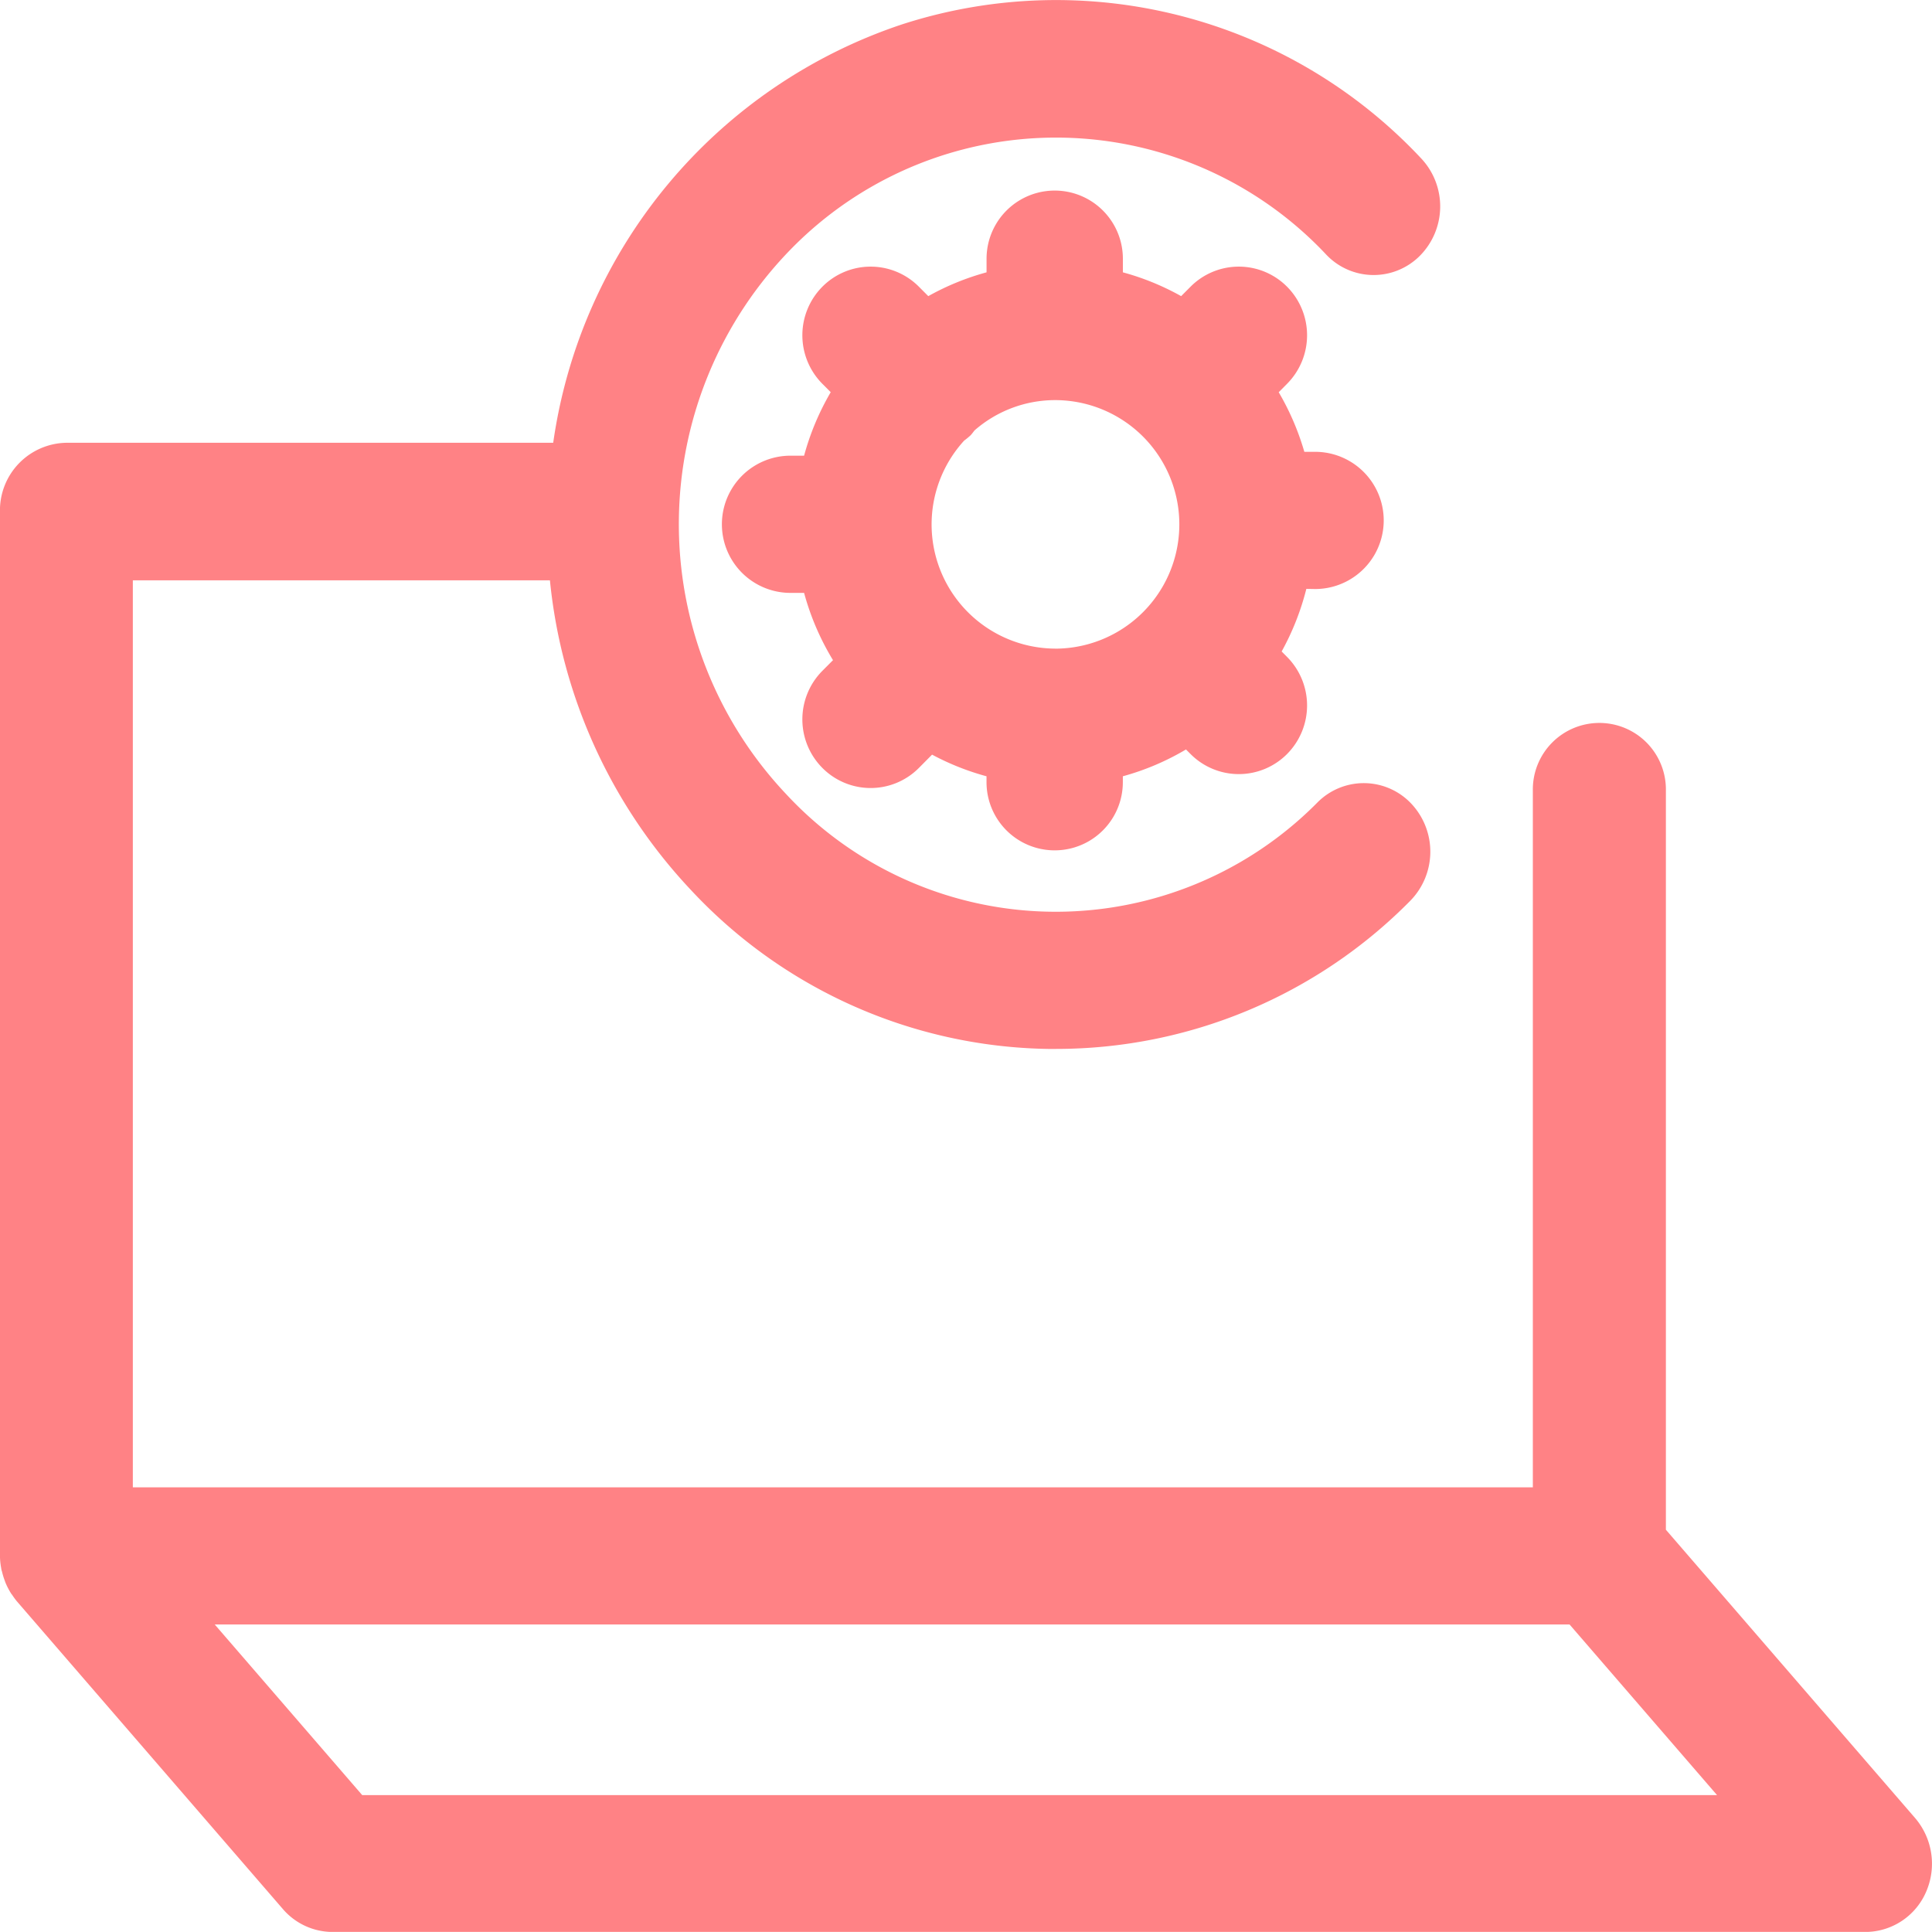 <svg xmlns="http://www.w3.org/2000/svg" width="50" height="49.998" viewBox="0 0 50 49.998">
  <g id="fl_4" transform="translate(-0.005 -0.011)">
    <path id="Path_1882" data-name="Path 1882" d="M818.525,1418.486l-6.45-7.462v-19.116a1.722,1.722,0,1,0-3.443,0v18.019H772.4v-23.473h10.794a13.659,13.659,0,0,0,3.636,8,12.9,12.9,0,0,0,9.252,4.127h.211a12.877,12.877,0,0,0,9.162-3.829,1.815,1.815,0,0,0,.038-2.511,1.688,1.688,0,0,0-2.435-.039,9.52,9.52,0,0,1-13.755-.22,10.18,10.18,0,0,1,.172-14.144,9.592,9.592,0,0,1,13.8.176,1.688,1.688,0,0,0,2.435.039,1.815,1.815,0,0,0,.039-2.511,12.942,12.942,0,0,0-13.461-3.47,13.4,13.4,0,0,0-9.009,10.822h-12.6a1.749,1.749,0,0,0-1.718,1.775V1411.7a1.8,1.8,0,0,0,.031.313.375.375,0,0,0,.021.092,1.827,1.827,0,0,0,.066.22c.01.028.02.057.032.086a1.856,1.856,0,0,0,.14.266c.009.014.022.027.031.041a1.844,1.844,0,0,0,.114.156l6.886,7.966a1.7,1.7,0,0,0,1.285.594h39.676a1.717,1.717,0,0,0,1.571-1.049A1.819,1.819,0,0,0,818.525,1418.486Zm-40.189-.594-3.817-4.416h35.063l3.817,4.416Z" transform="translate(-768.957 -1371.424)" fill="#ff8285"/>
    <path id="Path_1883" data-name="Path 1883" d="M822.8,1391.467a1.775,1.775,0,1,0,0-3.551h-.279a6.747,6.747,0,0,0-.663-1.542l.217-.219a1.783,1.783,0,0,0,0-2.511,1.761,1.761,0,0,0-2.5,0l-.242.243a6.656,6.656,0,0,0-1.508-.616v-.352a1.764,1.764,0,1,0-3.528,0v.352a6.67,6.67,0,0,0-1.508.616l-.242-.243a1.761,1.761,0,0,0-2.5,0,1.783,1.783,0,0,0,0,2.511l.217.218a6.732,6.732,0,0,0-.689,1.643h-.352a1.775,1.775,0,0,0,0,3.551h.352a6.73,6.73,0,0,0,.748,1.741l-.276.277a1.783,1.783,0,0,0,0,2.511,1.76,1.76,0,0,0,2.5,0l.34-.343a6.67,6.67,0,0,0,1.409.56v.153a1.764,1.764,0,1,0,3.528,0v-.153a6.646,6.646,0,0,0,1.634-.694l.117.117a1.761,1.761,0,0,0,2.5,0,1.783,1.783,0,0,0,0-2.511l-.141-.142a6.746,6.746,0,0,0,.639-1.62Zm-6.735,1.542a3.214,3.214,0,0,1-2.347-5.384,1.782,1.782,0,0,0,.164-.135c.04-.041.07-.087.106-.13a3.168,3.168,0,0,1,2.082-.782,3.216,3.216,0,1,1,0,6.432Z" transform="translate(-788.76 -1376.212)" fill="#ff8285"/>
  </g>
</svg>
